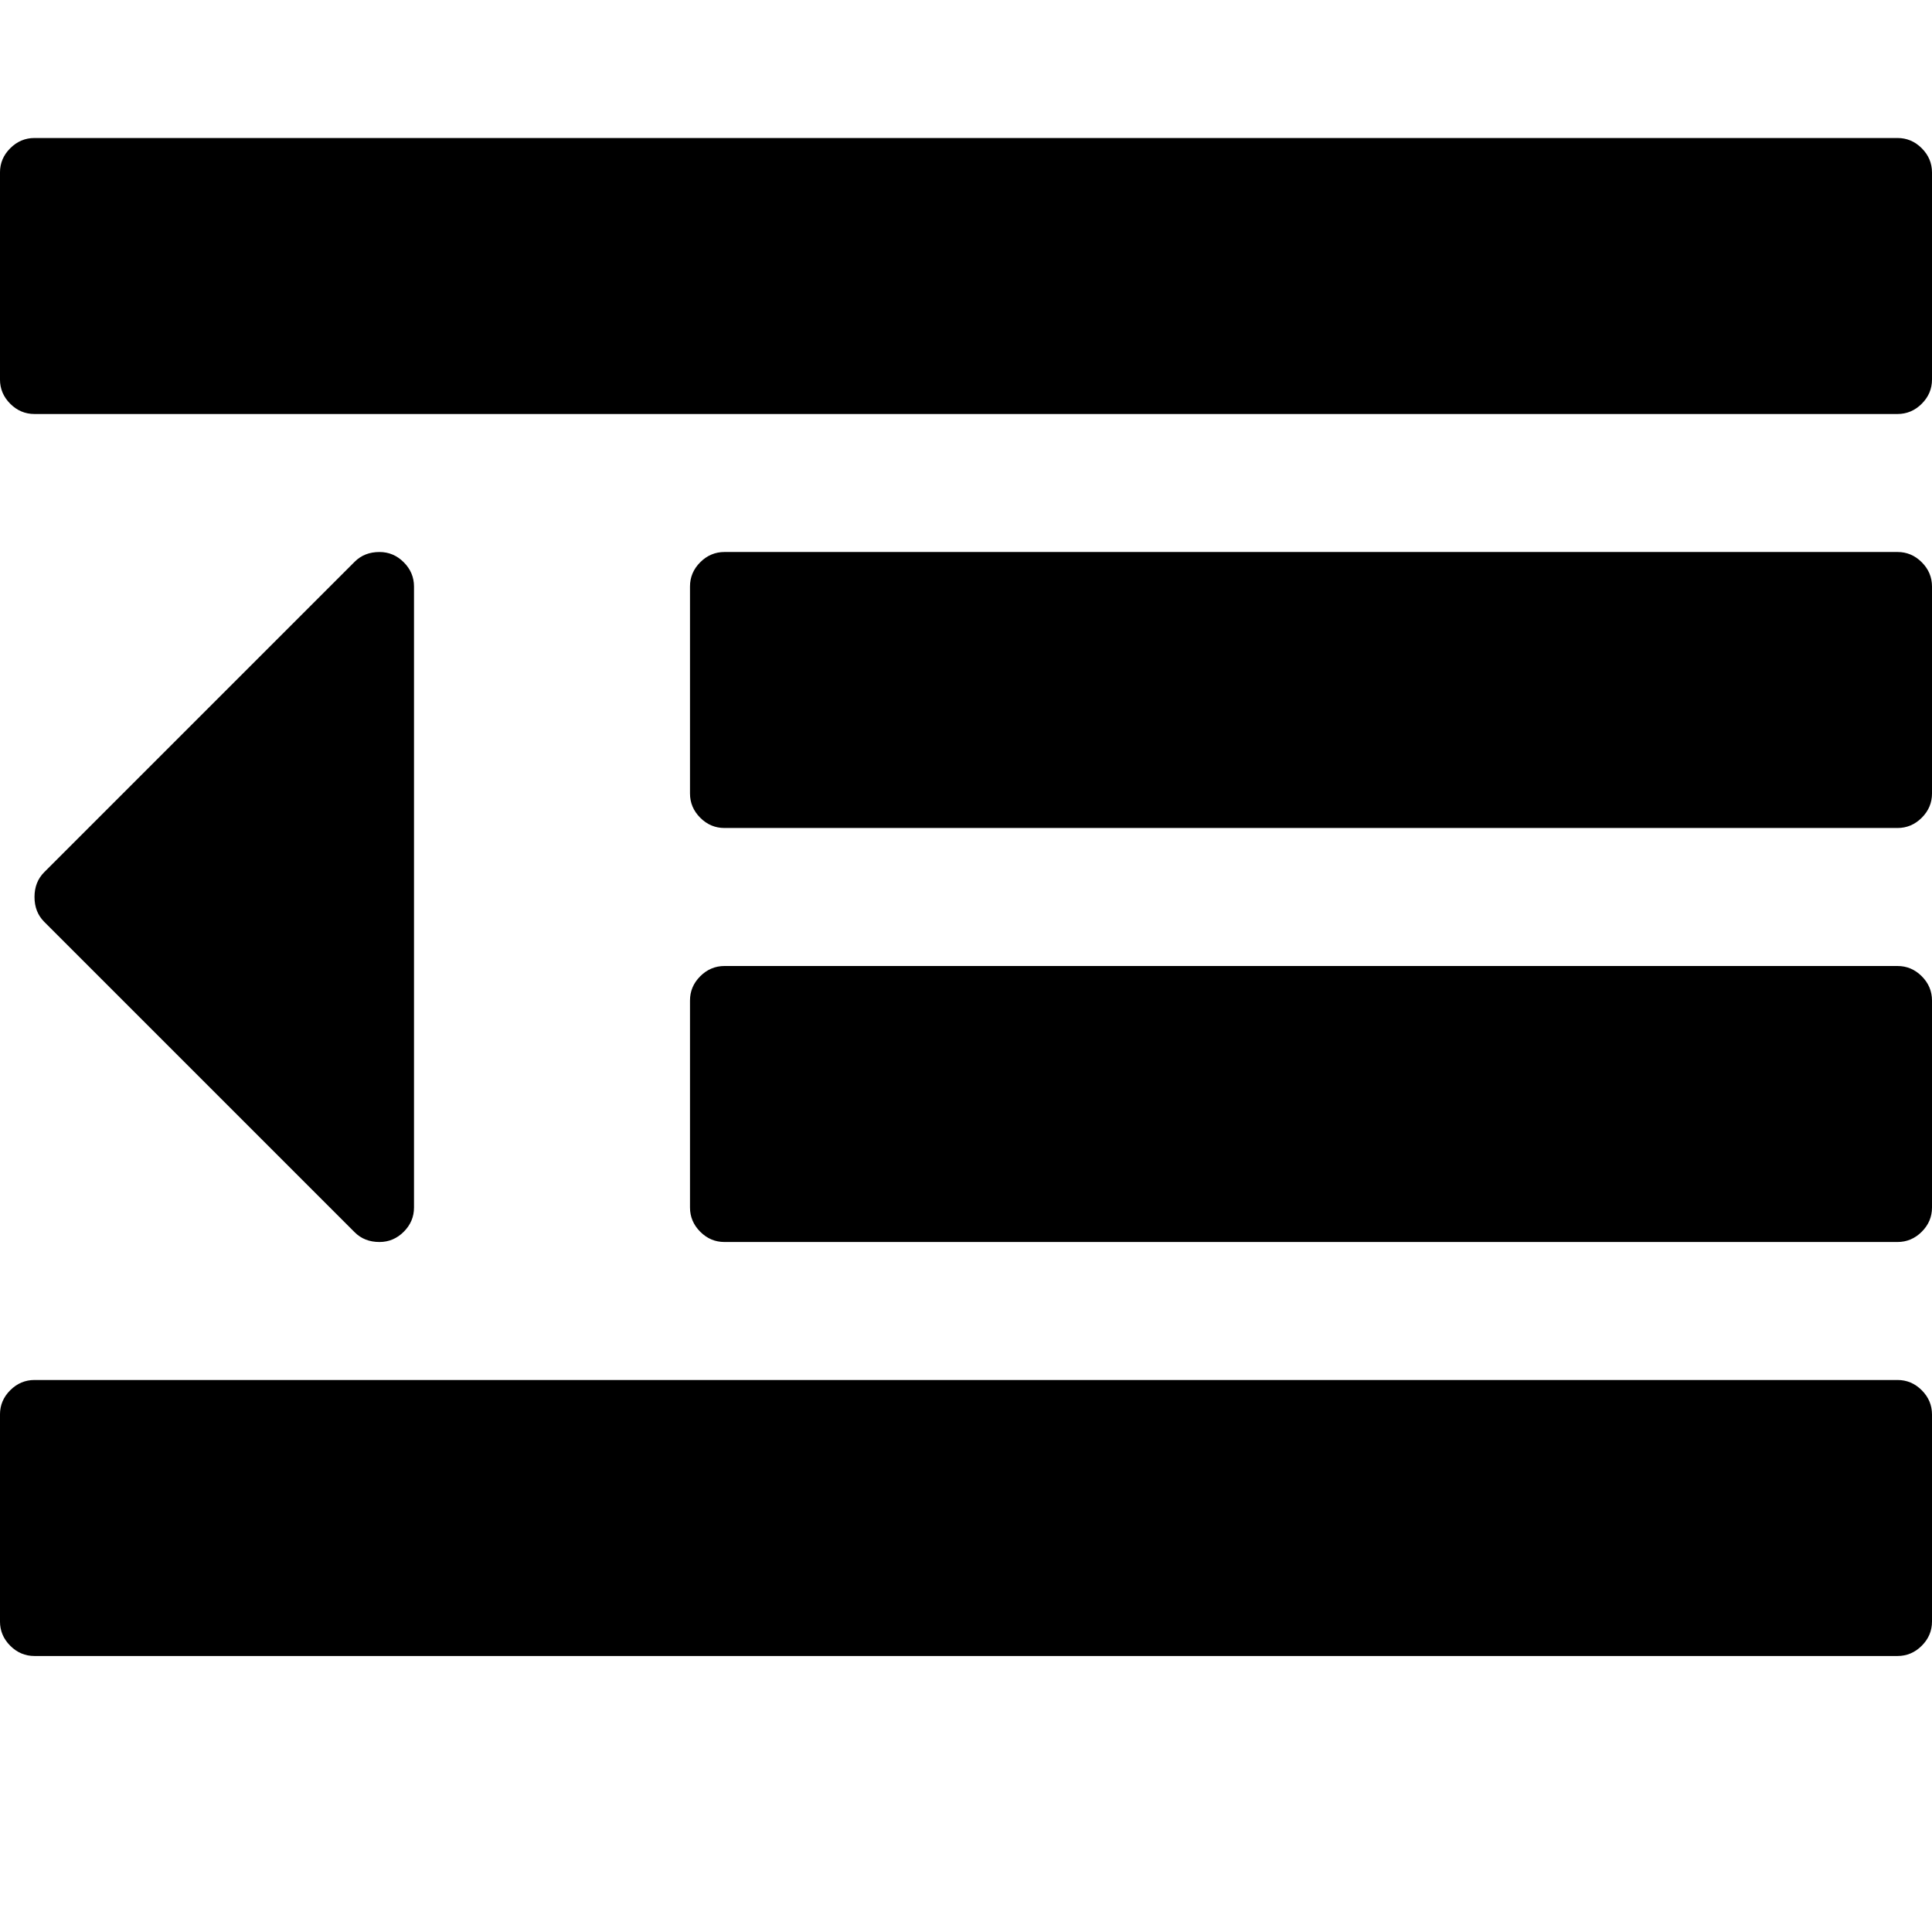 <svg version="1.1" xmlns="http://www.w3.org/2000/svg" width="128" height="128" viewBox="0 0 128 128">
<title>outdent</title>
<path d="M27.429 38.857v41.143q0 0.929-0.679 1.607t-1.607 0.679q-1 0-1.643-0.643l-20.571-20.571q-0.643-0.643-0.643-1.643t0.643-1.643l20.571-20.571q0.643-0.643 1.643-0.643 0.929 0 1.607 0.679t0.679 1.607zM128 93.714v13.714q0 0.929-0.679 1.607t-1.607 0.679h-123.429q-0.929 0-1.607-0.679t-0.679-1.607v-13.714q0-0.929 0.679-1.607t1.607-0.679h123.429q0.929 0 1.607 0.679t0.679 1.607zM128 66.286v13.714q0 0.929-0.679 1.607t-1.607 0.679h-77.714q-0.929 0-1.607-0.679t-0.679-1.607v-13.714q0-0.929 0.679-1.607t1.607-0.679h77.714q0.929 0 1.607 0.679t0.679 1.607zM128 38.857v13.714q0 0.929-0.679 1.607t-1.607 0.679h-77.714q-0.929 0-1.607-0.679t-0.679-1.607v-13.714q0-0.929 0.679-1.607t1.607-0.679h77.714q0.929 0 1.607 0.679t0.679 1.607zM128 11.429v13.714q0 0.929-0.679 1.607t-1.607 0.679h-123.429q-0.929 0-1.607-0.679t-0.679-1.607v-13.714q0-0.929 0.679-1.607t1.607-0.679h123.429q0.929 0 1.607 0.679t0.679 1.607z"></path>
</svg>
